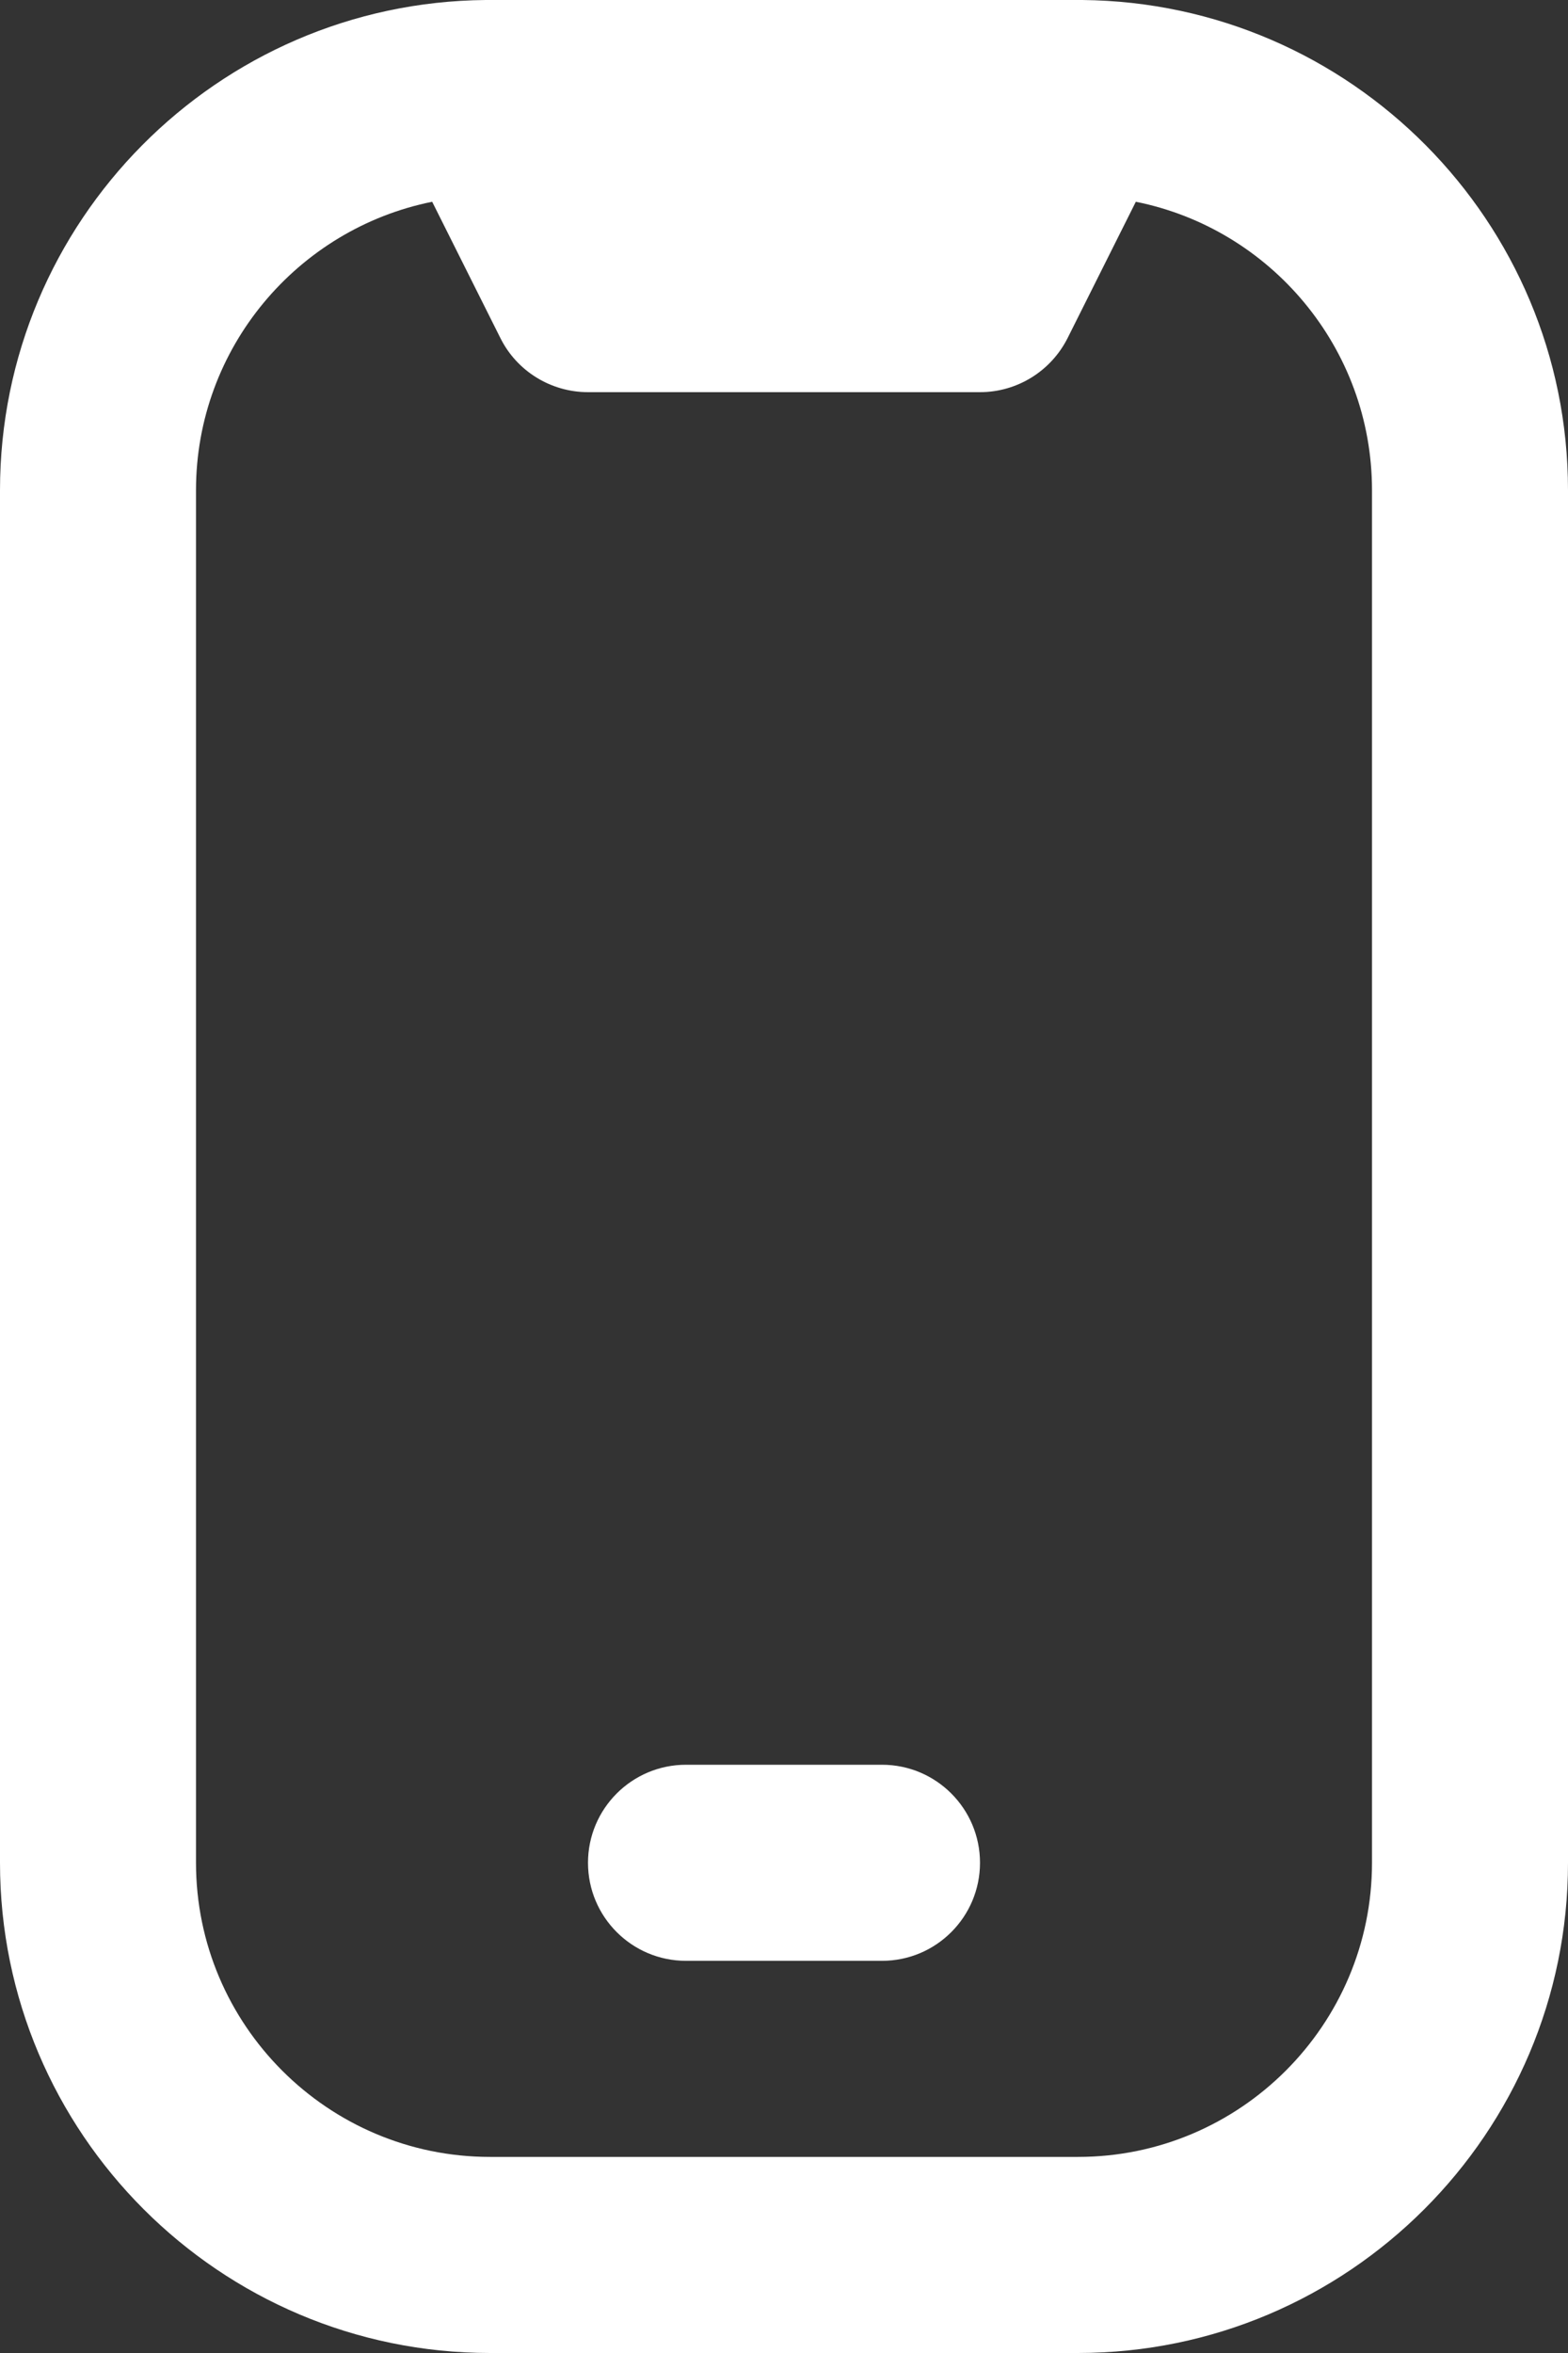 <svg width="8" height="12" viewBox="0 0 8 12" fill="none" xmlns="http://www.w3.org/2000/svg">
<rect x="0" y="0" width="8" height="12" fill="#333333" stroke="none"/>
<path d="M5.522 0C5.509 -0 2.491 -0 2.478 0C1.109 0.012 0 1.129 0 2.5V9.5C0 10.878 1.121 12 2.5 12H5.5C6.878 12 8 10.878 8 9.5V2.5C8 1.129 6.891 0.013 5.522 0ZM7 9.5C7 10.327 6.327 11 5.5 11H2.5C1.673 11 1 10.327 1 9.5V2.5C1 1.774 1.519 1.167 2.205 1.029L2.553 1.724C2.637 1.893 2.811 2 3 2H5C5.189 2 5.362 1.893 5.447 1.724L5.795 1.029C6.481 1.166 7 1.774 7 2.5V9.5ZM4.5 10H3.5C3.224 10 3 9.776 3 9.5C3 9.224 3.224 9 3.5 9H4.5C4.776 9 5 9.224 5 9.5C5 9.776 4.776 10 4.5 10Z" fill="#fff"/>
</svg>
